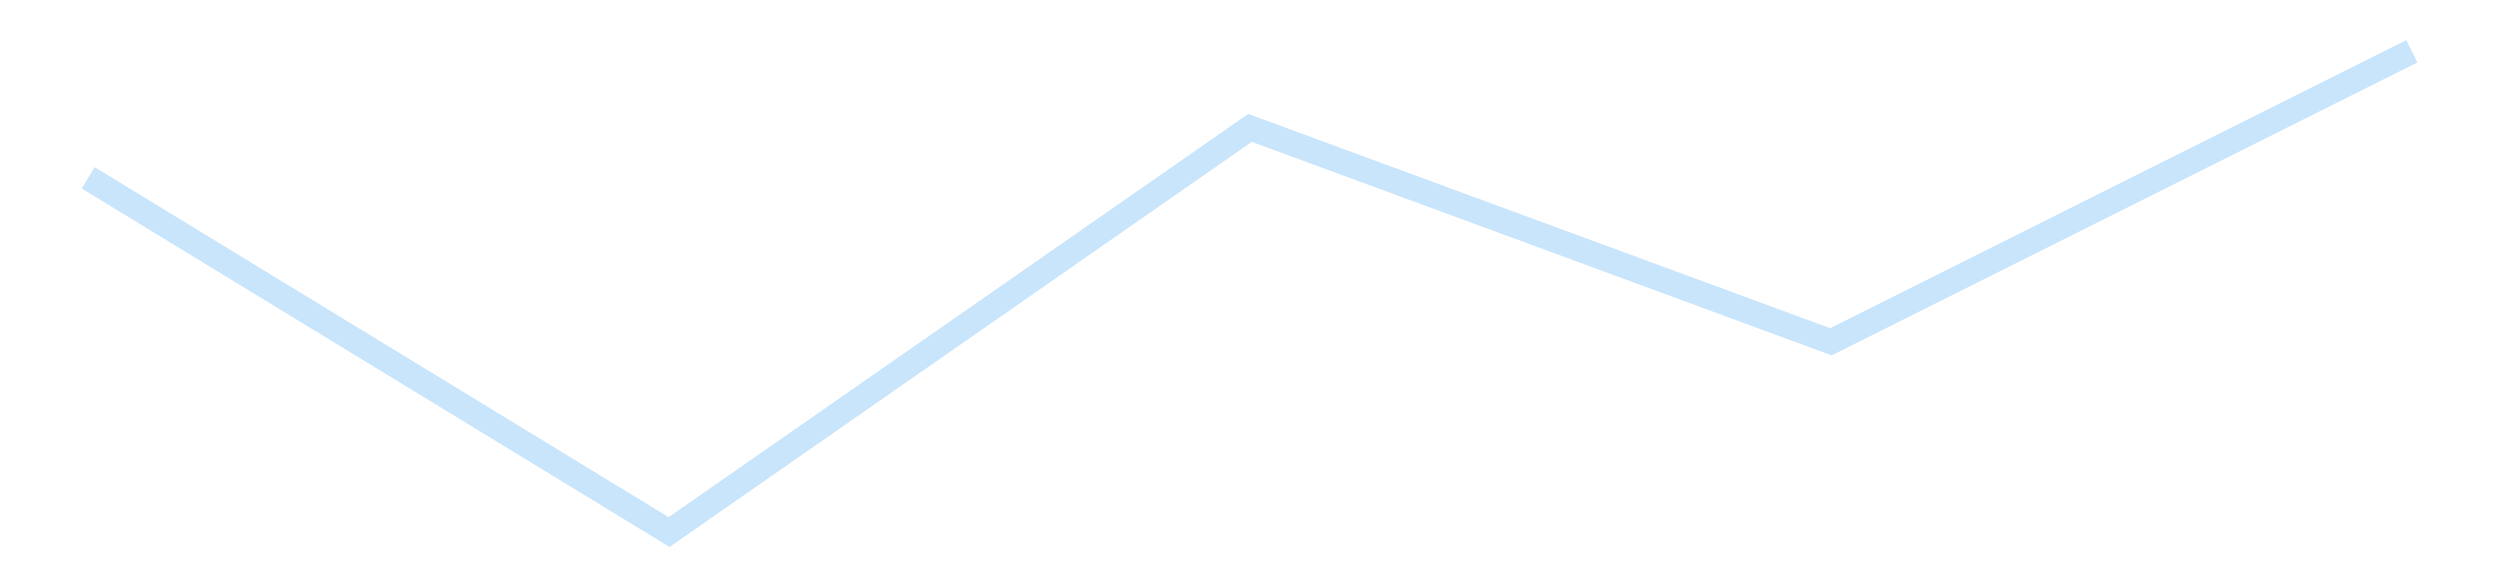 <?xml version='1.0' encoding='utf-8'?>
<svg xmlns="http://www.w3.org/2000/svg" xmlns:xlink="http://www.w3.org/1999/xlink" id="chart-88397123-f9c1-4332-b54c-9d7728fb9e19" class="pygal-chart pygal-sparkline" viewBox="0 0 300 70" width="300" height="70"><!--Generated with pygal 3.0.4 (lxml) ©Kozea 2012-2016 on 2025-11-03--><!--http://pygal.org--><!--http://github.com/Kozea/pygal--><defs><style type="text/css">#chart-88397123-f9c1-4332-b54c-9d7728fb9e19{-webkit-user-select:none;-webkit-font-smoothing:antialiased;font-family:Consolas,"Liberation Mono",Menlo,Courier,monospace}#chart-88397123-f9c1-4332-b54c-9d7728fb9e19 .title{font-family:Consolas,"Liberation Mono",Menlo,Courier,monospace;font-size:16px}#chart-88397123-f9c1-4332-b54c-9d7728fb9e19 .legends .legend text{font-family:Consolas,"Liberation Mono",Menlo,Courier,monospace;font-size:14px}#chart-88397123-f9c1-4332-b54c-9d7728fb9e19 .axis text{font-family:Consolas,"Liberation Mono",Menlo,Courier,monospace;font-size:10px}#chart-88397123-f9c1-4332-b54c-9d7728fb9e19 .axis text.major{font-family:Consolas,"Liberation Mono",Menlo,Courier,monospace;font-size:10px}#chart-88397123-f9c1-4332-b54c-9d7728fb9e19 .text-overlay text.value{font-family:Consolas,"Liberation Mono",Menlo,Courier,monospace;font-size:16px}#chart-88397123-f9c1-4332-b54c-9d7728fb9e19 .text-overlay text.label{font-family:Consolas,"Liberation Mono",Menlo,Courier,monospace;font-size:10px}#chart-88397123-f9c1-4332-b54c-9d7728fb9e19 .tooltip{font-family:Consolas,"Liberation Mono",Menlo,Courier,monospace;font-size:14px}#chart-88397123-f9c1-4332-b54c-9d7728fb9e19 text.no_data{font-family:Consolas,"Liberation Mono",Menlo,Courier,monospace;font-size:64px}
#chart-88397123-f9c1-4332-b54c-9d7728fb9e19{background-color:transparent}#chart-88397123-f9c1-4332-b54c-9d7728fb9e19 path,#chart-88397123-f9c1-4332-b54c-9d7728fb9e19 line,#chart-88397123-f9c1-4332-b54c-9d7728fb9e19 rect,#chart-88397123-f9c1-4332-b54c-9d7728fb9e19 circle{-webkit-transition:150ms;-moz-transition:150ms;transition:150ms}#chart-88397123-f9c1-4332-b54c-9d7728fb9e19 .graph &gt; .background{fill:transparent}#chart-88397123-f9c1-4332-b54c-9d7728fb9e19 .plot &gt; .background{fill:transparent}#chart-88397123-f9c1-4332-b54c-9d7728fb9e19 .graph{fill:rgba(0,0,0,.87)}#chart-88397123-f9c1-4332-b54c-9d7728fb9e19 text.no_data{fill:rgba(0,0,0,1)}#chart-88397123-f9c1-4332-b54c-9d7728fb9e19 .title{fill:rgba(0,0,0,1)}#chart-88397123-f9c1-4332-b54c-9d7728fb9e19 .legends .legend text{fill:rgba(0,0,0,.87)}#chart-88397123-f9c1-4332-b54c-9d7728fb9e19 .legends .legend:hover text{fill:rgba(0,0,0,1)}#chart-88397123-f9c1-4332-b54c-9d7728fb9e19 .axis .line{stroke:rgba(0,0,0,1)}#chart-88397123-f9c1-4332-b54c-9d7728fb9e19 .axis .guide.line{stroke:rgba(0,0,0,.54)}#chart-88397123-f9c1-4332-b54c-9d7728fb9e19 .axis .major.line{stroke:rgba(0,0,0,.87)}#chart-88397123-f9c1-4332-b54c-9d7728fb9e19 .axis text.major{fill:rgba(0,0,0,1)}#chart-88397123-f9c1-4332-b54c-9d7728fb9e19 .axis.y .guides:hover .guide.line,#chart-88397123-f9c1-4332-b54c-9d7728fb9e19 .line-graph .axis.x .guides:hover .guide.line,#chart-88397123-f9c1-4332-b54c-9d7728fb9e19 .stackedline-graph .axis.x .guides:hover .guide.line,#chart-88397123-f9c1-4332-b54c-9d7728fb9e19 .xy-graph .axis.x .guides:hover .guide.line{stroke:rgba(0,0,0,1)}#chart-88397123-f9c1-4332-b54c-9d7728fb9e19 .axis .guides:hover text{fill:rgba(0,0,0,1)}#chart-88397123-f9c1-4332-b54c-9d7728fb9e19 .reactive{fill-opacity:.7;stroke-opacity:.8;stroke-width:3}#chart-88397123-f9c1-4332-b54c-9d7728fb9e19 .ci{stroke:rgba(0,0,0,.87)}#chart-88397123-f9c1-4332-b54c-9d7728fb9e19 .reactive.active,#chart-88397123-f9c1-4332-b54c-9d7728fb9e19 .active .reactive{fill-opacity:.8;stroke-opacity:.9;stroke-width:4}#chart-88397123-f9c1-4332-b54c-9d7728fb9e19 .ci .reactive.active{stroke-width:1.5}#chart-88397123-f9c1-4332-b54c-9d7728fb9e19 .series text{fill:rgba(0,0,0,1)}#chart-88397123-f9c1-4332-b54c-9d7728fb9e19 .tooltip rect{fill:transparent;stroke:rgba(0,0,0,1);-webkit-transition:opacity 150ms;-moz-transition:opacity 150ms;transition:opacity 150ms}#chart-88397123-f9c1-4332-b54c-9d7728fb9e19 .tooltip .label{fill:rgba(0,0,0,.87)}#chart-88397123-f9c1-4332-b54c-9d7728fb9e19 .tooltip .label{fill:rgba(0,0,0,.87)}#chart-88397123-f9c1-4332-b54c-9d7728fb9e19 .tooltip .legend{font-size:.8em;fill:rgba(0,0,0,.54)}#chart-88397123-f9c1-4332-b54c-9d7728fb9e19 .tooltip .x_label{font-size:.6em;fill:rgba(0,0,0,1)}#chart-88397123-f9c1-4332-b54c-9d7728fb9e19 .tooltip .xlink{font-size:.5em;text-decoration:underline}#chart-88397123-f9c1-4332-b54c-9d7728fb9e19 .tooltip .value{font-size:1.5em}#chart-88397123-f9c1-4332-b54c-9d7728fb9e19 .bound{font-size:.5em}#chart-88397123-f9c1-4332-b54c-9d7728fb9e19 .max-value{font-size:.75em;fill:rgba(0,0,0,.54)}#chart-88397123-f9c1-4332-b54c-9d7728fb9e19 .map-element{fill:transparent;stroke:rgba(0,0,0,.54) !important}#chart-88397123-f9c1-4332-b54c-9d7728fb9e19 .map-element .reactive{fill-opacity:inherit;stroke-opacity:inherit}#chart-88397123-f9c1-4332-b54c-9d7728fb9e19 .color-0,#chart-88397123-f9c1-4332-b54c-9d7728fb9e19 .color-0 a:visited{stroke:#bbdefb;fill:#bbdefb}#chart-88397123-f9c1-4332-b54c-9d7728fb9e19 .text-overlay .color-0 text{fill:black}
#chart-88397123-f9c1-4332-b54c-9d7728fb9e19 text.no_data{text-anchor:middle}#chart-88397123-f9c1-4332-b54c-9d7728fb9e19 .guide.line{fill:none}#chart-88397123-f9c1-4332-b54c-9d7728fb9e19 .centered{text-anchor:middle}#chart-88397123-f9c1-4332-b54c-9d7728fb9e19 .title{text-anchor:middle}#chart-88397123-f9c1-4332-b54c-9d7728fb9e19 .legends .legend text{fill-opacity:1}#chart-88397123-f9c1-4332-b54c-9d7728fb9e19 .axis.x text{text-anchor:middle}#chart-88397123-f9c1-4332-b54c-9d7728fb9e19 .axis.x:not(.web) text[transform]{text-anchor:start}#chart-88397123-f9c1-4332-b54c-9d7728fb9e19 .axis.x:not(.web) text[transform].backwards{text-anchor:end}#chart-88397123-f9c1-4332-b54c-9d7728fb9e19 .axis.y text{text-anchor:end}#chart-88397123-f9c1-4332-b54c-9d7728fb9e19 .axis.y text[transform].backwards{text-anchor:start}#chart-88397123-f9c1-4332-b54c-9d7728fb9e19 .axis.y2 text{text-anchor:start}#chart-88397123-f9c1-4332-b54c-9d7728fb9e19 .axis.y2 text[transform].backwards{text-anchor:end}#chart-88397123-f9c1-4332-b54c-9d7728fb9e19 .axis .guide.line{stroke-dasharray:4,4;stroke:black}#chart-88397123-f9c1-4332-b54c-9d7728fb9e19 .axis .major.guide.line{stroke-dasharray:6,6;stroke:black}#chart-88397123-f9c1-4332-b54c-9d7728fb9e19 .horizontal .axis.y .guide.line,#chart-88397123-f9c1-4332-b54c-9d7728fb9e19 .horizontal .axis.y2 .guide.line,#chart-88397123-f9c1-4332-b54c-9d7728fb9e19 .vertical .axis.x .guide.line{opacity:0}#chart-88397123-f9c1-4332-b54c-9d7728fb9e19 .horizontal .axis.always_show .guide.line,#chart-88397123-f9c1-4332-b54c-9d7728fb9e19 .vertical .axis.always_show .guide.line{opacity:1 !important}#chart-88397123-f9c1-4332-b54c-9d7728fb9e19 .axis.y .guides:hover .guide.line,#chart-88397123-f9c1-4332-b54c-9d7728fb9e19 .axis.y2 .guides:hover .guide.line,#chart-88397123-f9c1-4332-b54c-9d7728fb9e19 .axis.x .guides:hover .guide.line{opacity:1}#chart-88397123-f9c1-4332-b54c-9d7728fb9e19 .axis .guides:hover text{opacity:1}#chart-88397123-f9c1-4332-b54c-9d7728fb9e19 .nofill{fill:none}#chart-88397123-f9c1-4332-b54c-9d7728fb9e19 .subtle-fill{fill-opacity:.2}#chart-88397123-f9c1-4332-b54c-9d7728fb9e19 .dot{stroke-width:1px;fill-opacity:1;stroke-opacity:1}#chart-88397123-f9c1-4332-b54c-9d7728fb9e19 .dot.active{stroke-width:5px}#chart-88397123-f9c1-4332-b54c-9d7728fb9e19 .dot.negative{fill:transparent}#chart-88397123-f9c1-4332-b54c-9d7728fb9e19 text,#chart-88397123-f9c1-4332-b54c-9d7728fb9e19 tspan{stroke:none !important}#chart-88397123-f9c1-4332-b54c-9d7728fb9e19 .series text.active{opacity:1}#chart-88397123-f9c1-4332-b54c-9d7728fb9e19 .tooltip rect{fill-opacity:.95;stroke-width:.5}#chart-88397123-f9c1-4332-b54c-9d7728fb9e19 .tooltip text{fill-opacity:1}#chart-88397123-f9c1-4332-b54c-9d7728fb9e19 .showable{visibility:hidden}#chart-88397123-f9c1-4332-b54c-9d7728fb9e19 .showable.shown{visibility:visible}#chart-88397123-f9c1-4332-b54c-9d7728fb9e19 .gauge-background{fill:rgba(229,229,229,1);stroke:none}#chart-88397123-f9c1-4332-b54c-9d7728fb9e19 .bg-lines{stroke:transparent;stroke-width:2px}</style><script type="text/javascript">window.pygal = window.pygal || {};window.pygal.config = window.pygal.config || {};window.pygal.config['88397123-f9c1-4332-b54c-9d7728fb9e19'] = {"allow_interruptions": false, "box_mode": "extremes", "classes": ["pygal-chart", "pygal-sparkline"], "css": ["file://style.css", "file://graph.css"], "defs": [], "disable_xml_declaration": false, "dots_size": 2.5, "dynamic_print_values": false, "explicit_size": true, "fill": false, "force_uri_protocol": "https", "formatter": null, "half_pie": false, "height": 70, "include_x_axis": false, "inner_radius": 0, "interpolate": null, "interpolation_parameters": {}, "interpolation_precision": 250, "inverse_y_axis": false, "js": [], "legend_at_bottom": false, "legend_at_bottom_columns": null, "legend_box_size": 12, "logarithmic": false, "margin": 5, "margin_bottom": null, "margin_left": null, "margin_right": null, "margin_top": null, "max_scale": 2, "min_scale": 1, "missing_value_fill_truncation": "x", "no_data_text": "", "no_prefix": false, "order_min": null, "pretty_print": false, "print_labels": false, "print_values": false, "print_values_position": "center", "print_zeroes": true, "range": null, "rounded_bars": null, "secondary_range": null, "show_dots": false, "show_legend": false, "show_minor_x_labels": true, "show_minor_y_labels": true, "show_only_major_dots": false, "show_x_guides": false, "show_x_labels": false, "show_y_guides": true, "show_y_labels": false, "spacing": 0, "stack_from_top": false, "strict": false, "stroke": true, "stroke_style": null, "style": {"background": "transparent", "ci_colors": [], "colors": ["#bbdefb"], "dot_opacity": "1", "font_family": "Consolas, \"Liberation Mono\", Menlo, Courier, monospace", "foreground": "rgba(0, 0, 0, .87)", "foreground_strong": "rgba(0, 0, 0, 1)", "foreground_subtle": "rgba(0, 0, 0, .54)", "guide_stroke_color": "black", "guide_stroke_dasharray": "4,4", "label_font_family": "Consolas, \"Liberation Mono\", Menlo, Courier, monospace", "label_font_size": 10, "legend_font_family": "Consolas, \"Liberation Mono\", Menlo, Courier, monospace", "legend_font_size": 14, "major_guide_stroke_color": "black", "major_guide_stroke_dasharray": "6,6", "major_label_font_family": "Consolas, \"Liberation Mono\", Menlo, Courier, monospace", "major_label_font_size": 10, "no_data_font_family": "Consolas, \"Liberation Mono\", Menlo, Courier, monospace", "no_data_font_size": 64, "opacity": ".7", "opacity_hover": ".8", "plot_background": "transparent", "stroke_opacity": ".8", "stroke_opacity_hover": ".9", "stroke_width": 3, "stroke_width_hover": "4", "title_font_family": "Consolas, \"Liberation Mono\", Menlo, Courier, monospace", "title_font_size": 16, "tooltip_font_family": "Consolas, \"Liberation Mono\", Menlo, Courier, monospace", "tooltip_font_size": 14, "transition": "150ms", "value_background": "rgba(229, 229, 229, 1)", "value_colors": [], "value_font_family": "Consolas, \"Liberation Mono\", Menlo, Courier, monospace", "value_font_size": 16, "value_label_font_family": "Consolas, \"Liberation Mono\", Menlo, Courier, monospace", "value_label_font_size": 10}, "title": null, "tooltip_border_radius": 0, "tooltip_fancy_mode": true, "truncate_label": null, "truncate_legend": null, "width": 300, "x_label_rotation": 0, "x_labels": null, "x_labels_major": null, "x_labels_major_count": null, "x_labels_major_every": null, "x_title": null, "xrange": null, "y_label_rotation": 0, "y_labels": null, "y_labels_major": null, "y_labels_major_count": null, "y_labels_major_every": null, "y_title": null, "zero": 0, "legends": [""]}</script></defs><title>Pygal</title><g class="graph line-graph vertical"><rect x="0" y="0" width="300" height="70" class="background"/><g transform="translate(5, 5)" class="plot"><rect x="0" y="0" width="290" height="60" class="background"/><g class="series serie-0 color-0"><path d="M5.577 16.339 L75.288 58.846 145 10.346 214.712 36.015 284.423 1.154" class="line reactive nofill"/></g></g><g class="titles"/><g transform="translate(5, 5)" class="plot overlay"><g class="series serie-0 color-0"/></g><g transform="translate(5, 5)" class="plot text-overlay"><g class="series serie-0 color-0"/></g><g transform="translate(5, 5)" class="plot tooltip-overlay"><g transform="translate(0 0)" style="opacity: 0" class="tooltip"><rect rx="0" ry="0" width="0" height="0" class="tooltip-box"/><g class="text"/></g></g></g></svg>